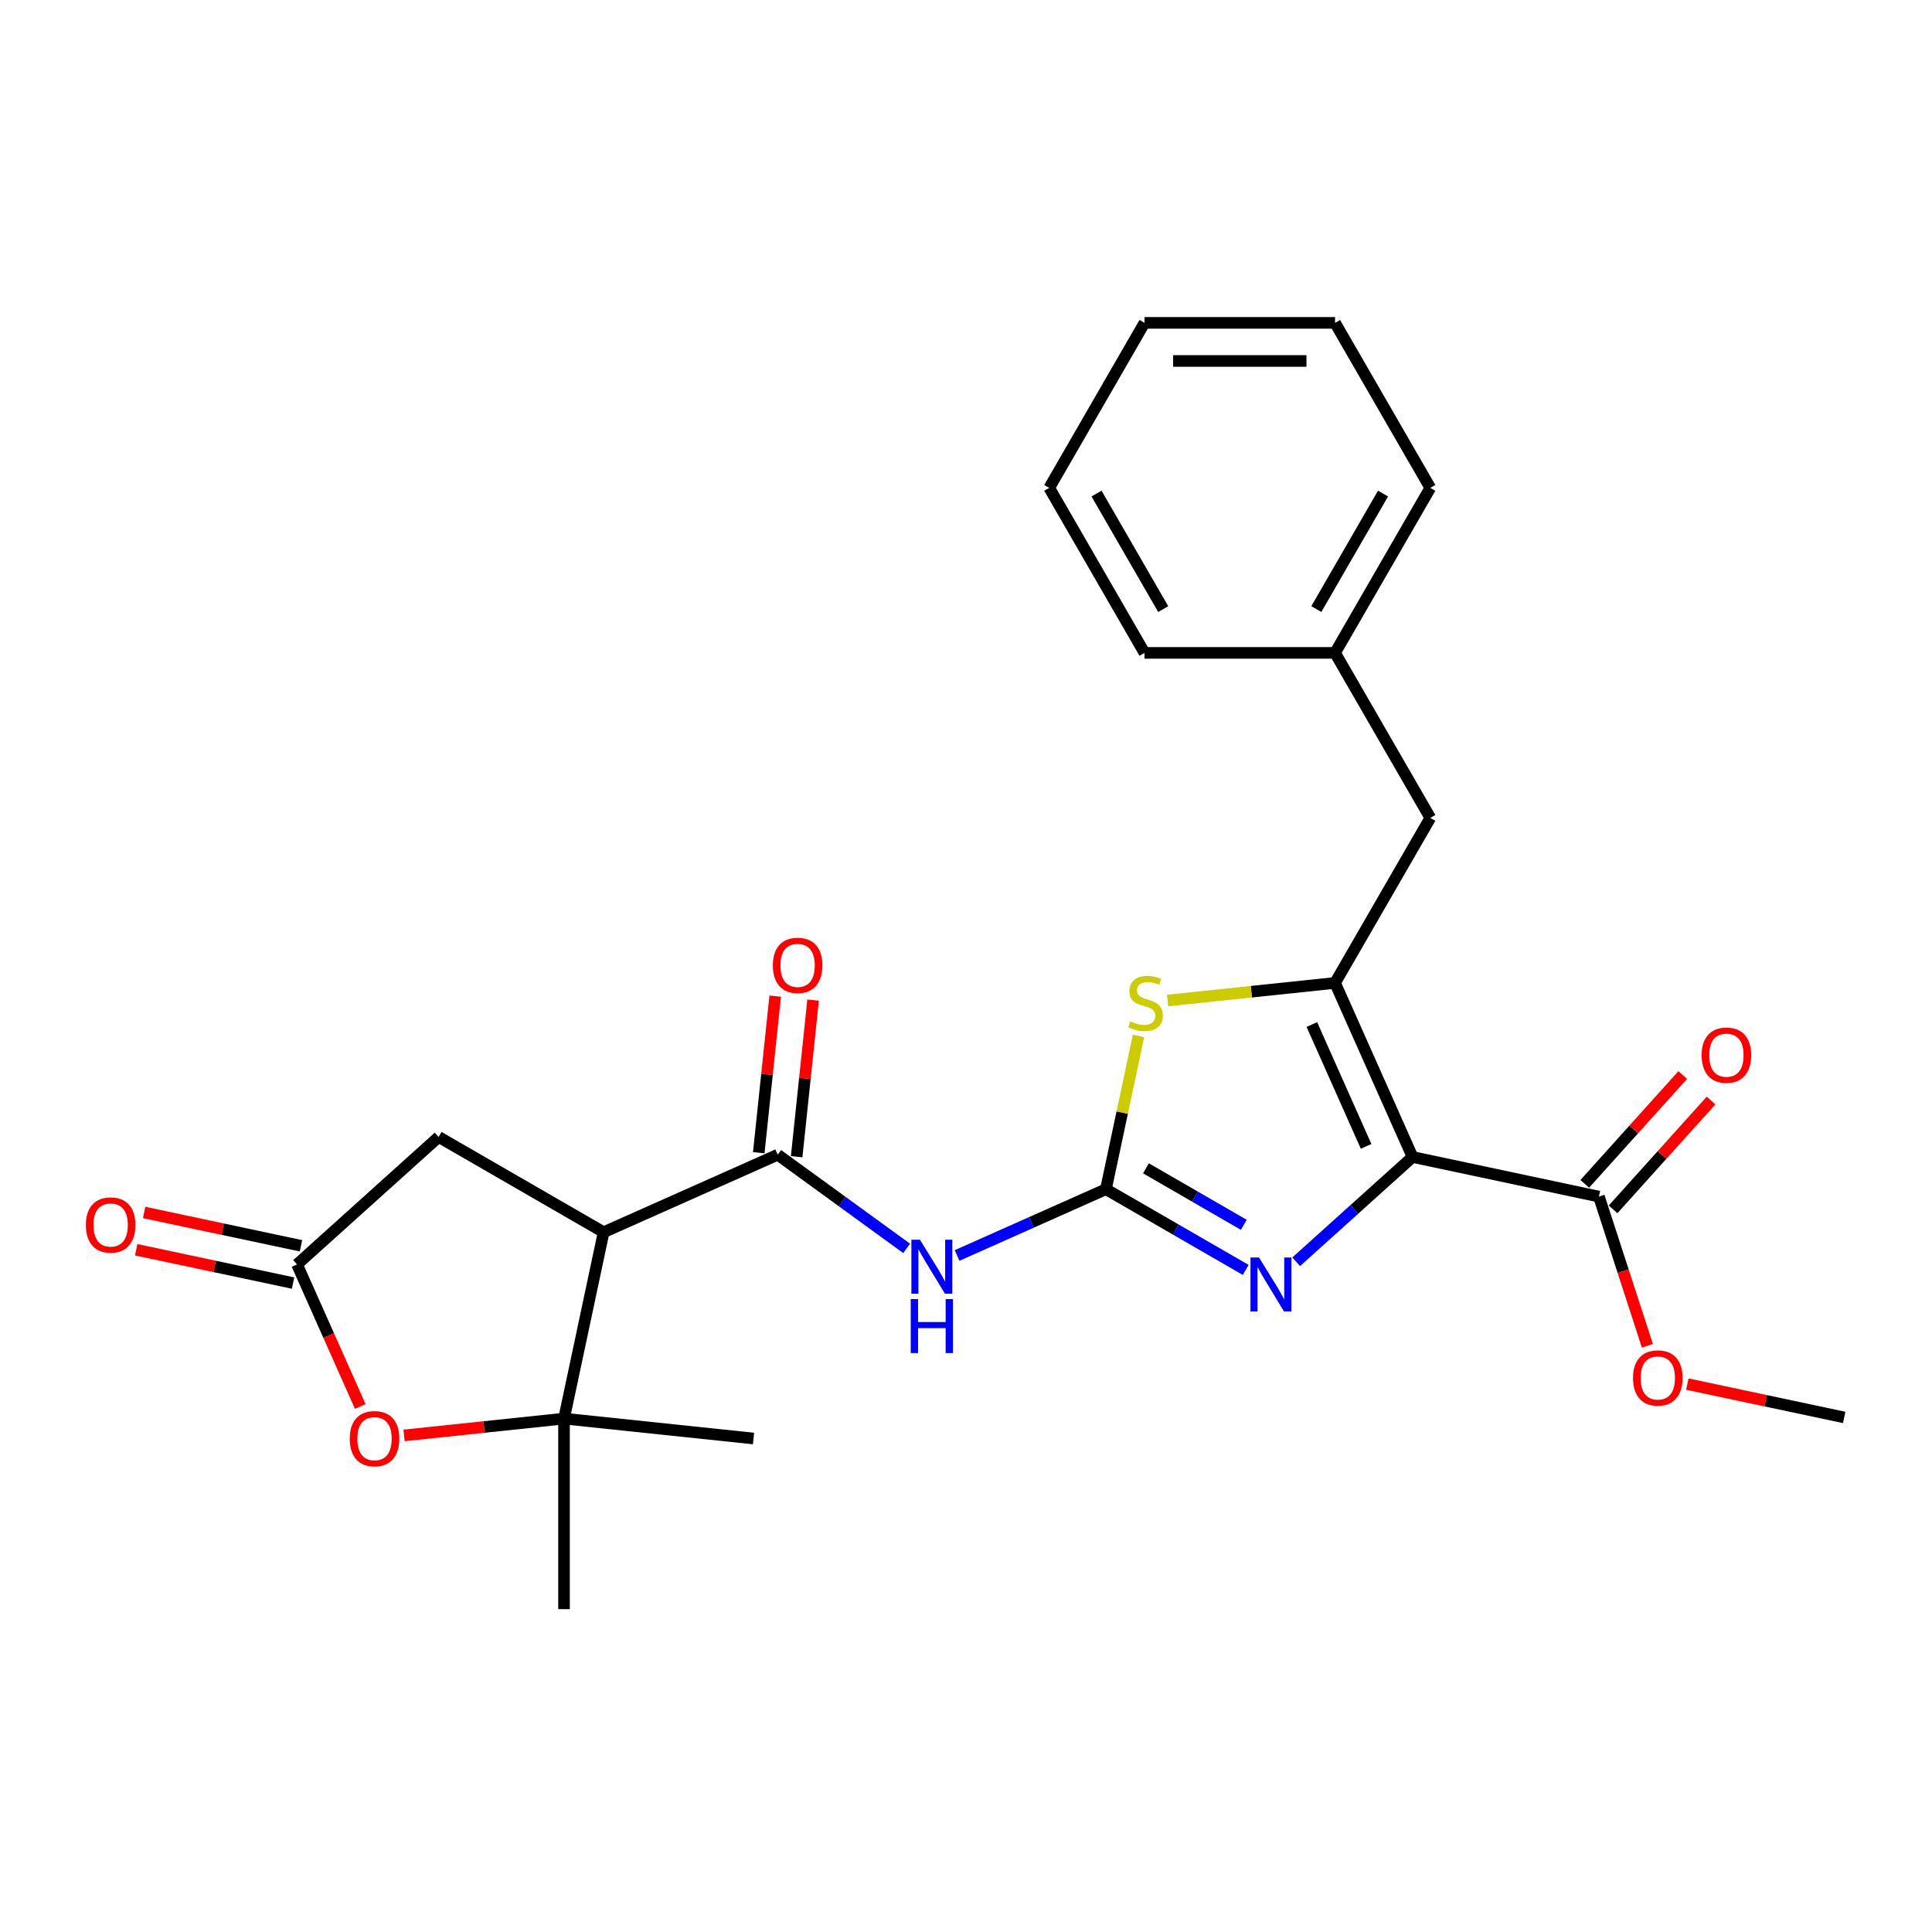 <?xml version='1.0' encoding='iso-8859-1'?>
<svg version='1.1' baseProfile='full'
              xmlns='http://www.w3.org/2000/svg'
                      xmlns:rdkit='http://www.rdkit.org/xml'
                      xmlns:xlink='http://www.w3.org/1999/xlink'
                  xml:space='preserve'
width='1000px' height='1000px' viewBox='0 0 1000 1000'>
<!-- END OF HEADER -->
<rect style='opacity:1.0;fill:#FFFFFF;stroke:none' width='1000' height='1000' x='0' y='0'> </rect>
<path class='bond-1' d='M 731.131,598.855 L 691.017,508.757' style='fill:none;fill-rule:evenodd;stroke:#000000;stroke-width:6px;stroke-linecap:butt;stroke-linejoin:miter;stroke-opacity:1' />
<path class='bond-1' d='M 707.094,593.363 L 679.014,530.295' style='fill:none;fill-rule:evenodd;stroke:#000000;stroke-width:6px;stroke-linecap:butt;stroke-linejoin:miter;stroke-opacity:1' />
<path class='bond-2' d='M 731.131,598.855 L 701.014,625.973' style='fill:none;fill-rule:evenodd;stroke:#000000;stroke-width:6px;stroke-linecap:butt;stroke-linejoin:miter;stroke-opacity:1' />
<path class='bond-2' d='M 701.014,625.973 L 670.896,653.09' style='fill:none;fill-rule:evenodd;stroke:#0000FF;stroke-width:6px;stroke-linecap:butt;stroke-linejoin:miter;stroke-opacity:1' />
<path class='bond-9' d='M 731.131,598.855 L 827.6,619.36' style='fill:none;fill-rule:evenodd;stroke:#000000;stroke-width:6px;stroke-linecap:butt;stroke-linejoin:miter;stroke-opacity:1' />
<path class='bond-0' d='M 572.427,615.535 L 608.604,636.422' style='fill:none;fill-rule:evenodd;stroke:#000000;stroke-width:6px;stroke-linecap:butt;stroke-linejoin:miter;stroke-opacity:1' />
<path class='bond-0' d='M 608.604,636.422 L 644.781,657.309' style='fill:none;fill-rule:evenodd;stroke:#0000FF;stroke-width:6px;stroke-linecap:butt;stroke-linejoin:miter;stroke-opacity:1' />
<path class='bond-0' d='M 593.143,604.719 L 618.466,619.34' style='fill:none;fill-rule:evenodd;stroke:#000000;stroke-width:6px;stroke-linecap:butt;stroke-linejoin:miter;stroke-opacity:1' />
<path class='bond-0' d='M 618.466,619.34 L 643.79,633.96' style='fill:none;fill-rule:evenodd;stroke:#0000FF;stroke-width:6px;stroke-linecap:butt;stroke-linejoin:miter;stroke-opacity:1' />
<path class='bond-4' d='M 572.427,615.535 L 533.907,632.686' style='fill:none;fill-rule:evenodd;stroke:#000000;stroke-width:6px;stroke-linecap:butt;stroke-linejoin:miter;stroke-opacity:1' />
<path class='bond-4' d='M 533.907,632.686 L 495.387,649.836' style='fill:none;fill-rule:evenodd;stroke:#0000FF;stroke-width:6px;stroke-linecap:butt;stroke-linejoin:miter;stroke-opacity:1' />
<path class='bond-26' d='M 572.427,615.535 L 580.858,575.871' style='fill:none;fill-rule:evenodd;stroke:#000000;stroke-width:6px;stroke-linecap:butt;stroke-linejoin:miter;stroke-opacity:1' />
<path class='bond-26' d='M 580.858,575.871 L 589.289,536.207' style='fill:none;fill-rule:evenodd;stroke:#CCCC00;stroke-width:6px;stroke-linecap:butt;stroke-linejoin:miter;stroke-opacity:1' />
<path class='bond-6' d='M 691.017,508.757 L 647.685,513.312' style='fill:none;fill-rule:evenodd;stroke:#000000;stroke-width:6px;stroke-linecap:butt;stroke-linejoin:miter;stroke-opacity:1' />
<path class='bond-6' d='M 647.685,513.312 L 604.353,517.866' style='fill:none;fill-rule:evenodd;stroke:#CCCC00;stroke-width:6px;stroke-linecap:butt;stroke-linejoin:miter;stroke-opacity:1' />
<path class='bond-12' d='M 691.017,508.757 L 740.329,423.346' style='fill:none;fill-rule:evenodd;stroke:#000000;stroke-width:6px;stroke-linecap:butt;stroke-linejoin:miter;stroke-opacity:1' />
<path class='bond-3' d='M 312.443,637.794 L 402.541,597.68' style='fill:none;fill-rule:evenodd;stroke:#000000;stroke-width:6px;stroke-linecap:butt;stroke-linejoin:miter;stroke-opacity:1' />
<path class='bond-7' d='M 312.443,637.794 L 291.938,734.263' style='fill:none;fill-rule:evenodd;stroke:#000000;stroke-width:6px;stroke-linecap:butt;stroke-linejoin:miter;stroke-opacity:1' />
<path class='bond-11' d='M 312.443,637.794 L 227.032,588.482' style='fill:none;fill-rule:evenodd;stroke:#000000;stroke-width:6px;stroke-linecap:butt;stroke-linejoin:miter;stroke-opacity:1' />
<path class='bond-5' d='M 469.272,646.163 L 435.906,621.921' style='fill:none;fill-rule:evenodd;stroke:#0000FF;stroke-width:6px;stroke-linecap:butt;stroke-linejoin:miter;stroke-opacity:1' />
<path class='bond-5' d='M 435.906,621.921 L 402.541,597.68' style='fill:none;fill-rule:evenodd;stroke:#000000;stroke-width:6px;stroke-linecap:butt;stroke-linejoin:miter;stroke-opacity:1' />
<path class='bond-13' d='M 412.349,598.711 L 416.609,558.18' style='fill:none;fill-rule:evenodd;stroke:#000000;stroke-width:6px;stroke-linecap:butt;stroke-linejoin:miter;stroke-opacity:1' />
<path class='bond-13' d='M 416.609,558.18 L 420.869,517.649' style='fill:none;fill-rule:evenodd;stroke:#FF0000;stroke-width:6px;stroke-linecap:butt;stroke-linejoin:miter;stroke-opacity:1' />
<path class='bond-13' d='M 392.732,596.649 L 396.992,556.118' style='fill:none;fill-rule:evenodd;stroke:#000000;stroke-width:6px;stroke-linecap:butt;stroke-linejoin:miter;stroke-opacity:1' />
<path class='bond-13' d='M 396.992,556.118 L 401.252,515.587' style='fill:none;fill-rule:evenodd;stroke:#FF0000;stroke-width:6px;stroke-linecap:butt;stroke-linejoin:miter;stroke-opacity:1' />
<path class='bond-8' d='M 291.938,734.263 L 250.539,738.614' style='fill:none;fill-rule:evenodd;stroke:#000000;stroke-width:6px;stroke-linecap:butt;stroke-linejoin:miter;stroke-opacity:1' />
<path class='bond-8' d='M 250.539,738.614 L 209.141,742.965' style='fill:none;fill-rule:evenodd;stroke:#FF0000;stroke-width:6px;stroke-linecap:butt;stroke-linejoin:miter;stroke-opacity:1' />
<path class='bond-18' d='M 291.938,734.263 L 390.022,744.572' style='fill:none;fill-rule:evenodd;stroke:#000000;stroke-width:6px;stroke-linecap:butt;stroke-linejoin:miter;stroke-opacity:1' />
<path class='bond-19' d='M 291.938,734.263 L 291.938,832.887' style='fill:none;fill-rule:evenodd;stroke:#000000;stroke-width:6px;stroke-linecap:butt;stroke-linejoin:miter;stroke-opacity:1' />
<path class='bond-28' d='M 186.468,727.983 L 170.104,691.229' style='fill:none;fill-rule:evenodd;stroke:#FF0000;stroke-width:6px;stroke-linecap:butt;stroke-linejoin:miter;stroke-opacity:1' />
<path class='bond-28' d='M 170.104,691.229 L 153.74,654.474' style='fill:none;fill-rule:evenodd;stroke:#000000;stroke-width:6px;stroke-linecap:butt;stroke-linejoin:miter;stroke-opacity:1' />
<path class='bond-15' d='M 834.929,625.96 L 860.282,597.802' style='fill:none;fill-rule:evenodd;stroke:#000000;stroke-width:6px;stroke-linecap:butt;stroke-linejoin:miter;stroke-opacity:1' />
<path class='bond-15' d='M 860.282,597.802 L 885.635,569.645' style='fill:none;fill-rule:evenodd;stroke:#FF0000;stroke-width:6px;stroke-linecap:butt;stroke-linejoin:miter;stroke-opacity:1' />
<path class='bond-15' d='M 820.271,612.761 L 845.623,584.604' style='fill:none;fill-rule:evenodd;stroke:#000000;stroke-width:6px;stroke-linecap:butt;stroke-linejoin:miter;stroke-opacity:1' />
<path class='bond-15' d='M 845.623,584.604 L 870.976,556.447' style='fill:none;fill-rule:evenodd;stroke:#FF0000;stroke-width:6px;stroke-linecap:butt;stroke-linejoin:miter;stroke-opacity:1' />
<path class='bond-16' d='M 827.6,619.36 L 840.143,657.965' style='fill:none;fill-rule:evenodd;stroke:#000000;stroke-width:6px;stroke-linecap:butt;stroke-linejoin:miter;stroke-opacity:1' />
<path class='bond-16' d='M 840.143,657.965 L 852.686,696.569' style='fill:none;fill-rule:evenodd;stroke:#FF0000;stroke-width:6px;stroke-linecap:butt;stroke-linejoin:miter;stroke-opacity:1' />
<path class='bond-10' d='M 153.74,654.474 L 227.032,588.482' style='fill:none;fill-rule:evenodd;stroke:#000000;stroke-width:6px;stroke-linecap:butt;stroke-linejoin:miter;stroke-opacity:1' />
<path class='bond-14' d='M 155.79,644.827 L 115.199,636.199' style='fill:none;fill-rule:evenodd;stroke:#000000;stroke-width:6px;stroke-linecap:butt;stroke-linejoin:miter;stroke-opacity:1' />
<path class='bond-14' d='M 115.199,636.199 L 74.608,627.571' style='fill:none;fill-rule:evenodd;stroke:#FF0000;stroke-width:6px;stroke-linecap:butt;stroke-linejoin:miter;stroke-opacity:1' />
<path class='bond-14' d='M 151.689,664.121 L 111.098,655.493' style='fill:none;fill-rule:evenodd;stroke:#000000;stroke-width:6px;stroke-linecap:butt;stroke-linejoin:miter;stroke-opacity:1' />
<path class='bond-14' d='M 111.098,655.493 L 70.507,646.865' style='fill:none;fill-rule:evenodd;stroke:#FF0000;stroke-width:6px;stroke-linecap:butt;stroke-linejoin:miter;stroke-opacity:1' />
<path class='bond-17' d='M 740.329,423.346 L 691.017,337.935' style='fill:none;fill-rule:evenodd;stroke:#000000;stroke-width:6px;stroke-linecap:butt;stroke-linejoin:miter;stroke-opacity:1' />
<path class='bond-20' d='M 873.363,716.407 L 913.954,725.035' style='fill:none;fill-rule:evenodd;stroke:#FF0000;stroke-width:6px;stroke-linecap:butt;stroke-linejoin:miter;stroke-opacity:1' />
<path class='bond-20' d='M 913.954,725.035 L 954.545,733.663' style='fill:none;fill-rule:evenodd;stroke:#000000;stroke-width:6px;stroke-linecap:butt;stroke-linejoin:miter;stroke-opacity:1' />
<path class='bond-21' d='M 691.017,337.935 L 740.329,252.524' style='fill:none;fill-rule:evenodd;stroke:#000000;stroke-width:6px;stroke-linecap:butt;stroke-linejoin:miter;stroke-opacity:1' />
<path class='bond-21' d='M 681.331,315.261 L 715.85,255.473' style='fill:none;fill-rule:evenodd;stroke:#000000;stroke-width:6px;stroke-linecap:butt;stroke-linejoin:miter;stroke-opacity:1' />
<path class='bond-22' d='M 691.017,337.935 L 592.392,337.935' style='fill:none;fill-rule:evenodd;stroke:#000000;stroke-width:6px;stroke-linecap:butt;stroke-linejoin:miter;stroke-opacity:1' />
<path class='bond-24' d='M 740.329,252.524 L 691.017,167.113' style='fill:none;fill-rule:evenodd;stroke:#000000;stroke-width:6px;stroke-linecap:butt;stroke-linejoin:miter;stroke-opacity:1' />
<path class='bond-23' d='M 592.392,337.935 L 543.08,252.524' style='fill:none;fill-rule:evenodd;stroke:#000000;stroke-width:6px;stroke-linecap:butt;stroke-linejoin:miter;stroke-opacity:1' />
<path class='bond-23' d='M 602.078,315.261 L 567.559,255.473' style='fill:none;fill-rule:evenodd;stroke:#000000;stroke-width:6px;stroke-linecap:butt;stroke-linejoin:miter;stroke-opacity:1' />
<path class='bond-25' d='M 543.08,252.524 L 592.392,167.113' style='fill:none;fill-rule:evenodd;stroke:#000000;stroke-width:6px;stroke-linecap:butt;stroke-linejoin:miter;stroke-opacity:1' />
<path class='bond-27' d='M 691.017,167.113 L 592.392,167.113' style='fill:none;fill-rule:evenodd;stroke:#000000;stroke-width:6px;stroke-linecap:butt;stroke-linejoin:miter;stroke-opacity:1' />
<path class='bond-27' d='M 676.223,186.838 L 607.186,186.838' style='fill:none;fill-rule:evenodd;stroke:#000000;stroke-width:6px;stroke-linecap:butt;stroke-linejoin:miter;stroke-opacity:1' />
<path  class='atom-3' d='M 651.665 650.882
L 660.817 665.676
Q 661.724 667.136, 663.184 669.779
Q 664.644 672.422, 664.723 672.58
L 664.723 650.882
L 668.431 650.882
L 668.431 678.813
L 664.604 678.813
L 654.781 662.638
Q 653.637 660.745, 652.414 658.575
Q 651.231 656.405, 650.876 655.735
L 650.876 678.813
L 647.246 678.813
L 647.246 650.882
L 651.665 650.882
' fill='#0000FF'/>
<path  class='atom-5' d='M 476.156 641.684
L 485.308 656.478
Q 486.215 657.938, 487.675 660.581
Q 489.135 663.224, 489.214 663.382
L 489.214 641.684
L 492.922 641.684
L 492.922 669.615
L 489.095 669.615
L 479.272 653.44
Q 478.128 651.547, 476.905 649.377
Q 475.722 647.207, 475.367 646.537
L 475.367 669.615
L 471.737 669.615
L 471.737 641.684
L 476.156 641.684
' fill='#0000FF'/>
<path  class='atom-5' d='M 471.402 672.408
L 475.189 672.408
L 475.189 684.282
L 489.47 684.282
L 489.47 672.408
L 493.257 672.408
L 493.257 700.338
L 489.47 700.338
L 489.47 687.438
L 475.189 687.438
L 475.189 700.338
L 471.402 700.338
L 471.402 672.408
' fill='#0000FF'/>
<path  class='atom-7' d='M 585.043 528.653
Q 585.358 528.771, 586.66 529.323
Q 587.962 529.876, 589.382 530.231
Q 590.842 530.546, 592.262 530.546
Q 594.905 530.546, 596.444 529.284
Q 597.982 527.982, 597.982 525.733
Q 597.982 524.195, 597.193 523.248
Q 596.444 522.301, 595.26 521.788
Q 594.077 521.276, 592.104 520.684
Q 589.619 519.934, 588.12 519.224
Q 586.66 518.514, 585.595 517.015
Q 584.569 515.516, 584.569 512.991
Q 584.569 509.48, 586.936 507.31
Q 589.343 505.141, 594.077 505.141
Q 597.311 505.141, 600.98 506.679
L 600.073 509.717
Q 596.72 508.336, 594.195 508.336
Q 591.473 508.336, 589.974 509.48
Q 588.475 510.585, 588.514 512.518
Q 588.514 514.017, 589.264 514.924
Q 590.053 515.832, 591.157 516.344
Q 592.301 516.857, 594.195 517.449
Q 596.72 518.238, 598.219 519.027
Q 599.718 519.816, 600.783 521.433
Q 601.888 523.011, 601.888 525.733
Q 601.888 529.599, 599.284 531.69
Q 596.72 533.742, 592.42 533.742
Q 589.934 533.742, 588.041 533.189
Q 586.187 532.677, 583.977 531.769
L 585.043 528.653
' fill='#CCCC00'/>
<path  class='atom-9' d='M 181.033 744.651
Q 181.033 737.944, 184.347 734.197
Q 187.66 730.449, 193.854 730.449
Q 200.048 730.449, 203.361 734.197
Q 206.675 737.944, 206.675 744.651
Q 206.675 751.436, 203.322 755.302
Q 199.969 759.129, 193.854 759.129
Q 187.7 759.129, 184.347 755.302
Q 181.033 751.476, 181.033 744.651
M 193.854 755.973
Q 198.115 755.973, 200.403 753.133
Q 202.73 750.253, 202.73 744.651
Q 202.73 739.167, 200.403 736.406
Q 198.115 733.605, 193.854 733.605
Q 189.593 733.605, 187.266 736.366
Q 184.978 739.128, 184.978 744.651
Q 184.978 750.292, 187.266 753.133
Q 189.593 755.973, 193.854 755.973
' fill='#FF0000'/>
<path  class='atom-14' d='M 400.029 499.675
Q 400.029 492.968, 403.343 489.22
Q 406.656 485.473, 412.85 485.473
Q 419.044 485.473, 422.357 489.22
Q 425.671 492.968, 425.671 499.675
Q 425.671 506.46, 422.318 510.326
Q 418.965 514.153, 412.85 514.153
Q 406.696 514.153, 403.343 510.326
Q 400.029 506.499, 400.029 499.675
M 412.85 510.997
Q 417.111 510.997, 419.399 508.156
Q 421.726 505.276, 421.726 499.675
Q 421.726 494.191, 419.399 491.43
Q 417.111 488.629, 412.85 488.629
Q 408.589 488.629, 406.262 491.39
Q 403.974 494.152, 403.974 499.675
Q 403.974 505.316, 406.262 508.156
Q 408.589 510.997, 412.85 510.997
' fill='#FF0000'/>
<path  class='atom-15' d='M 44.45 634.048
Q 44.45 627.342, 47.763 623.594
Q 51.077 619.846, 57.271 619.846
Q 63.464 619.846, 66.778 623.594
Q 70.092 627.342, 70.092 634.048
Q 70.092 640.833, 66.739 644.699
Q 63.386 648.526, 57.271 648.526
Q 51.117 648.526, 47.763 644.699
Q 44.45 640.873, 44.45 634.048
M 57.271 645.37
Q 61.531 645.37, 63.819 642.53
Q 66.147 639.65, 66.147 634.048
Q 66.147 628.564, 63.819 625.803
Q 61.531 623.002, 57.271 623.002
Q 53.01 623.002, 50.683 625.764
Q 48.395 628.525, 48.395 634.048
Q 48.395 639.689, 50.683 642.53
Q 53.01 645.37, 57.271 645.37
' fill='#FF0000'/>
<path  class='atom-16' d='M 880.771 546.147
Q 880.771 539.441, 884.085 535.693
Q 887.399 531.945, 893.592 531.945
Q 899.786 531.945, 903.1 535.693
Q 906.413 539.441, 906.413 546.147
Q 906.413 552.932, 903.06 556.798
Q 899.707 560.625, 893.592 560.625
Q 887.438 560.625, 884.085 556.798
Q 880.771 552.972, 880.771 546.147
M 893.592 557.469
Q 897.853 557.469, 900.141 554.629
Q 902.468 551.749, 902.468 546.147
Q 902.468 540.664, 900.141 537.902
Q 897.853 535.101, 893.592 535.101
Q 889.332 535.101, 887.004 537.863
Q 884.716 540.624, 884.716 546.147
Q 884.716 551.788, 887.004 554.629
Q 889.332 557.469, 893.592 557.469
' fill='#FF0000'/>
<path  class='atom-17' d='M 845.255 713.236
Q 845.255 706.53, 848.569 702.782
Q 851.883 699.035, 858.076 699.035
Q 864.27 699.035, 867.584 702.782
Q 870.898 706.53, 870.898 713.236
Q 870.898 720.022, 867.544 723.888
Q 864.191 727.714, 858.076 727.714
Q 851.922 727.714, 848.569 723.888
Q 845.255 720.061, 845.255 713.236
M 858.076 724.558
Q 862.337 724.558, 864.625 721.718
Q 866.953 718.838, 866.953 713.236
Q 866.953 707.753, 864.625 704.991
Q 862.337 702.19, 858.076 702.19
Q 853.816 702.19, 851.488 704.952
Q 849.2 707.713, 849.2 713.236
Q 849.2 718.878, 851.488 721.718
Q 853.816 724.558, 858.076 724.558
' fill='#FF0000'/>
</svg>
